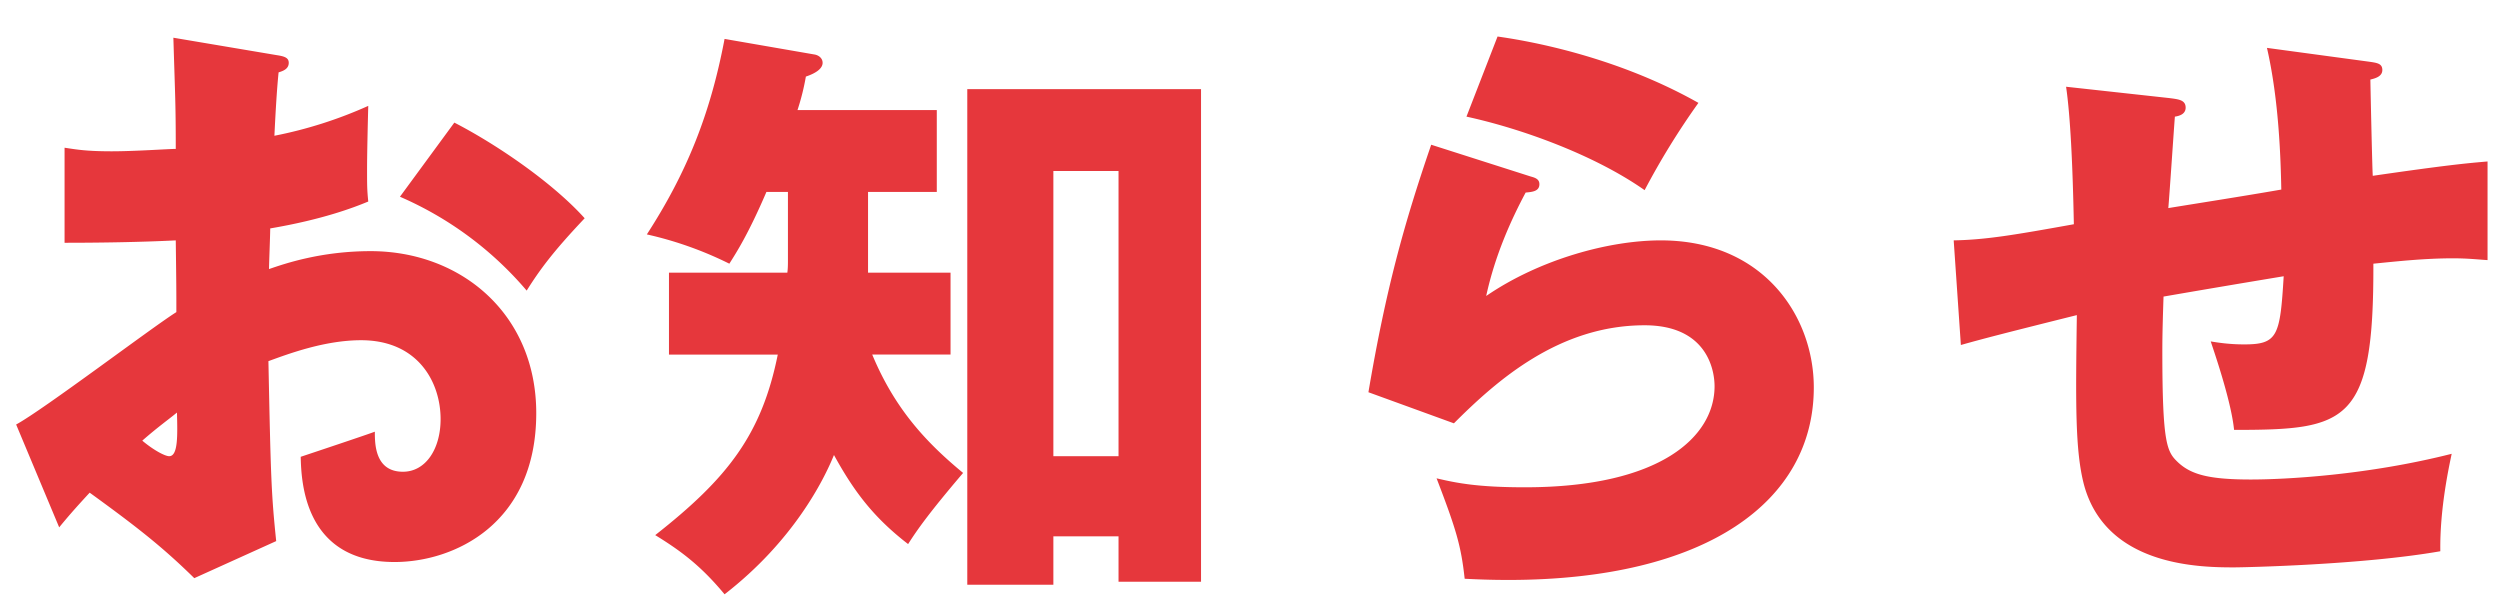 <svg width="46" height="11" fill="none" xmlns="http://www.w3.org/2000/svg"><path d="m3.19.694 1.892.319c.143.022.231.044.231.143 0 .121-.121.154-.187.176-.033.33-.055.715-.077 1.166a7.921 7.921 0 0 0 1.727-.55c-.011.407-.022.913-.022 1.166 0 .297 0 .374.022.594-.264.11-.836.33-1.804.495 0 .121-.022.649-.022.748.286-.099.957-.33 1.87-.33 1.661 0 3.047 1.155 3.047 2.981 0 2.046-1.518 2.739-2.607 2.739-1.661 0-1.716-1.474-1.727-1.936.231-.077 1.221-.407 1.364-.462 0 .22 0 .737.517.737.418 0 .693-.418.693-.968 0-.682-.418-1.452-1.463-1.452-.671 0-1.342.253-1.705.385.044 2.2.055 2.453.143 3.311l-1.507.682c-.583-.572-1.045-.935-1.925-1.573-.275.297-.407.451-.561.638L.297 7.811c.506-.275 2.508-1.793 2.948-2.068 0-.385 0-.473-.011-1.32-.649.033-1.419.044-2.046.044V2.718c.22.033.396.066.869.066.429 0 1.045-.044 1.177-.044 0-.825-.011-.946-.044-2.046Zm.066 6.897c-.132.11-.363.275-.638.517.209.176.418.286.495.286.165 0 .154-.385.143-.803ZM7.359 3.62 8.36 2.256c.77.396 1.804 1.1 2.398 1.76-.583.616-.825.946-1.067 1.331A6.401 6.401 0 0 0 7.359 3.62Zm8.613-.088v1.485h1.518v1.507h-1.441c.429 1.034 1.034 1.65 1.672 2.178-.627.737-.836 1.034-1.012 1.309-.627-.484-.99-.957-1.364-1.639-.187.462-.748 1.584-2.013 2.563-.429-.517-.792-.792-1.276-1.089 1.331-1.045 1.958-1.848 2.255-3.322h-2.002V5.017h2.178c.011-.077.011-.165.011-.231V3.532h-.396c-.33.77-.55 1.111-.682 1.32a6.689 6.689 0 0 0-1.518-.539c.726-1.122 1.166-2.2 1.43-3.597l1.65.286c.077.011.154.066.154.154 0 .099-.11.187-.308.253a4.33 4.33 0 0 1-.154.616h2.563v1.507h-1.265Zm4.609 6.336h-1.199v.891h-1.584V1.64h4.301v9.064h-1.518v-.836Zm-1.199-1.474h1.199V3.147h-1.199v5.247Zm7.601-6.248.572-1.474c.385.055 2.079.308 3.696 1.221a13.844 13.844 0 0 0-.99 1.606c-.924-.649-2.266-1.133-3.278-1.353Zm-.649.517 1.826.583c.077.022.165.044.165.143 0 .132-.132.143-.253.154-.264.495-.561 1.144-.726 1.903.979-.671 2.255-1.023 3.212-1.023 1.892 0 2.816 1.397 2.816 2.706 0 2.101-1.98 3.542-5.621 3.542-.319 0-.594-.011-.803-.022-.066-.605-.154-.902-.517-1.848.374.088.759.165 1.628.165 2.497 0 3.487-.935 3.487-1.859 0-.319-.154-1.122-1.287-1.122-1.573 0-2.717 1.012-3.509 1.804l-1.573-.572c.319-1.881.649-3.08 1.155-4.554ZM41.712.881l1.87.253c.154.022.253.033.253.154s-.132.154-.22.176c0 .055.033 1.617.044 1.771 1.364-.198 1.727-.231 2.112-.264v1.815c-.176-.011-.363-.033-.638-.033-.517 0-1.023.055-1.463.099.011 2.948-.484 3.058-2.563 3.058-.055-.561-.407-1.551-.429-1.628.132.022.341.055.616.055.616 0 .66-.154.726-1.254a304.5 304.5 0 0 0-2.211.374c-.011.341-.022.671-.022 1.001 0 1.749.088 1.859.297 2.057.242.22.572.308 1.331.308.627 0 2.134-.077 3.696-.473-.055.264-.22 1.023-.209 1.793-1.441.253-3.641.297-3.795.297-.638 0-2.354-.022-2.761-1.518-.165-.627-.154-1.496-.132-3.124-1.32.33-1.705.429-2.134.55l-.132-1.925c.594-.011 1.111-.099 2.211-.297-.022-1.122-.066-2.002-.143-2.53l1.903.209c.165.022.297.033.297.176 0 .121-.121.154-.198.165-.022.275-.099 1.441-.121 1.683.33-.055 1.386-.22 2.079-.341-.011-.572-.044-1.65-.264-2.607Z" fill="#E6373C"/></svg>